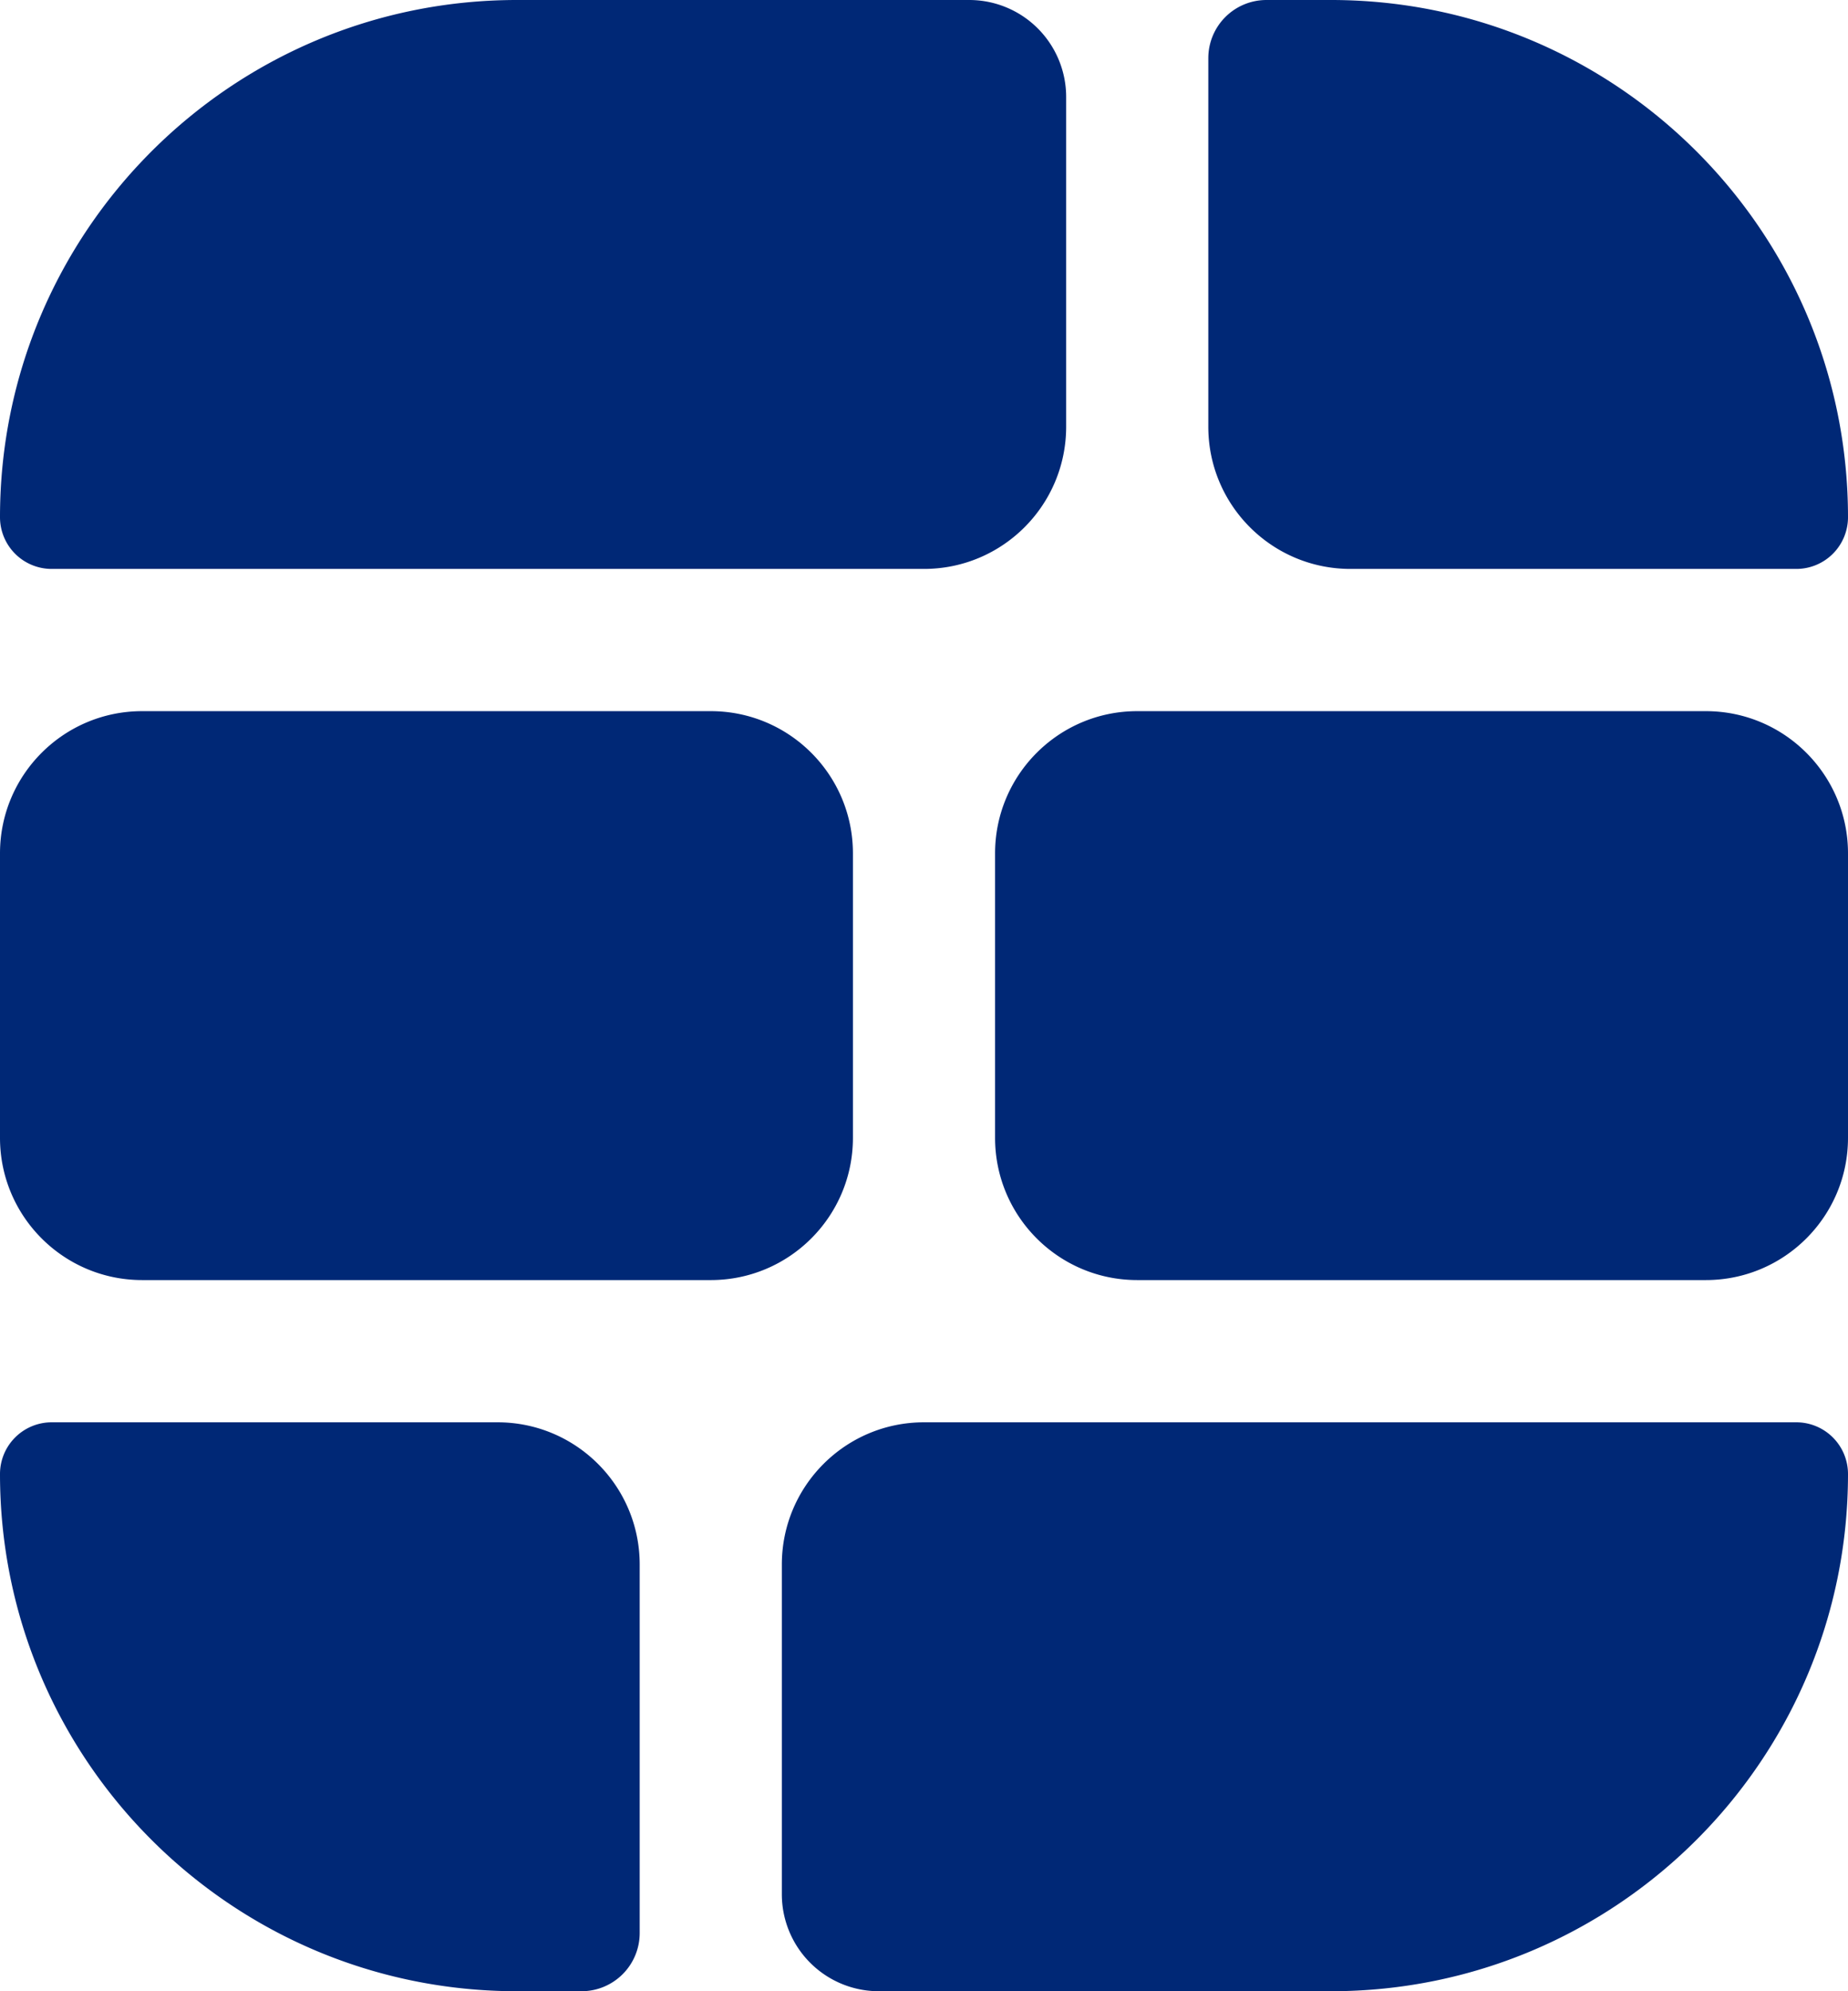 <svg stroke-miterlimit="10" style="fill-rule:nonzero;clip-rule:evenodd;stroke-linecap:round;stroke-linejoin:round" viewBox="0 0 130 140" xml:space="preserve" xmlns="http://www.w3.org/2000/svg" xmlns:vectornator="http://vectornator.io"><g vectornator:layerName="Layer"><g vectornator:layerName="g" fill="#002876"><path d="M0 36.364C0 16.28 16.28 0 36.364 0h31.818A6.818 6.818 0 0 1 75 6.818V30c0 5.523-4.477 10-10 10H3.636A3.636 3.636 0 0 1 0 36.364zM0 60c0-5.523 4.477-10 10-10h40c5.523 0 10 4.477 10 10v20c0 5.523-4.477 10-10 10H10C4.477 90 0 85.523 0 80V60zM0 103.636A3.636 3.636 0 0 1 3.636 100H35c5.523 0 10 4.477 10 10v25.909A4.091 4.091 0 0 1 40.91 140h-4.546C16.28 140 0 123.719 0 103.636zM130 103.636C130 123.719 113.719 140 93.636 140H61.818A6.818 6.818 0 0 1 55 133.182V110c0-5.523 4.477-10 10-10h61.364a3.636 3.636 0 0 1 3.636 3.636zM130 80c0 5.523-4.477 10-10 10H80c-5.523 0-10-4.477-10-10V60c0-5.523 4.477-10 10-10h40c5.523 0 10 4.477 10 10v20zM130 36.364A3.636 3.636 0 0 1 126.364 40H95c-5.523 0-10-4.477-10-10V4.09A4.09 4.09 0 0 1 89.09 0h4.546C113.72 0 130 16.28 130 36.364z" vectornator:layerName="path"/></g></g></svg>